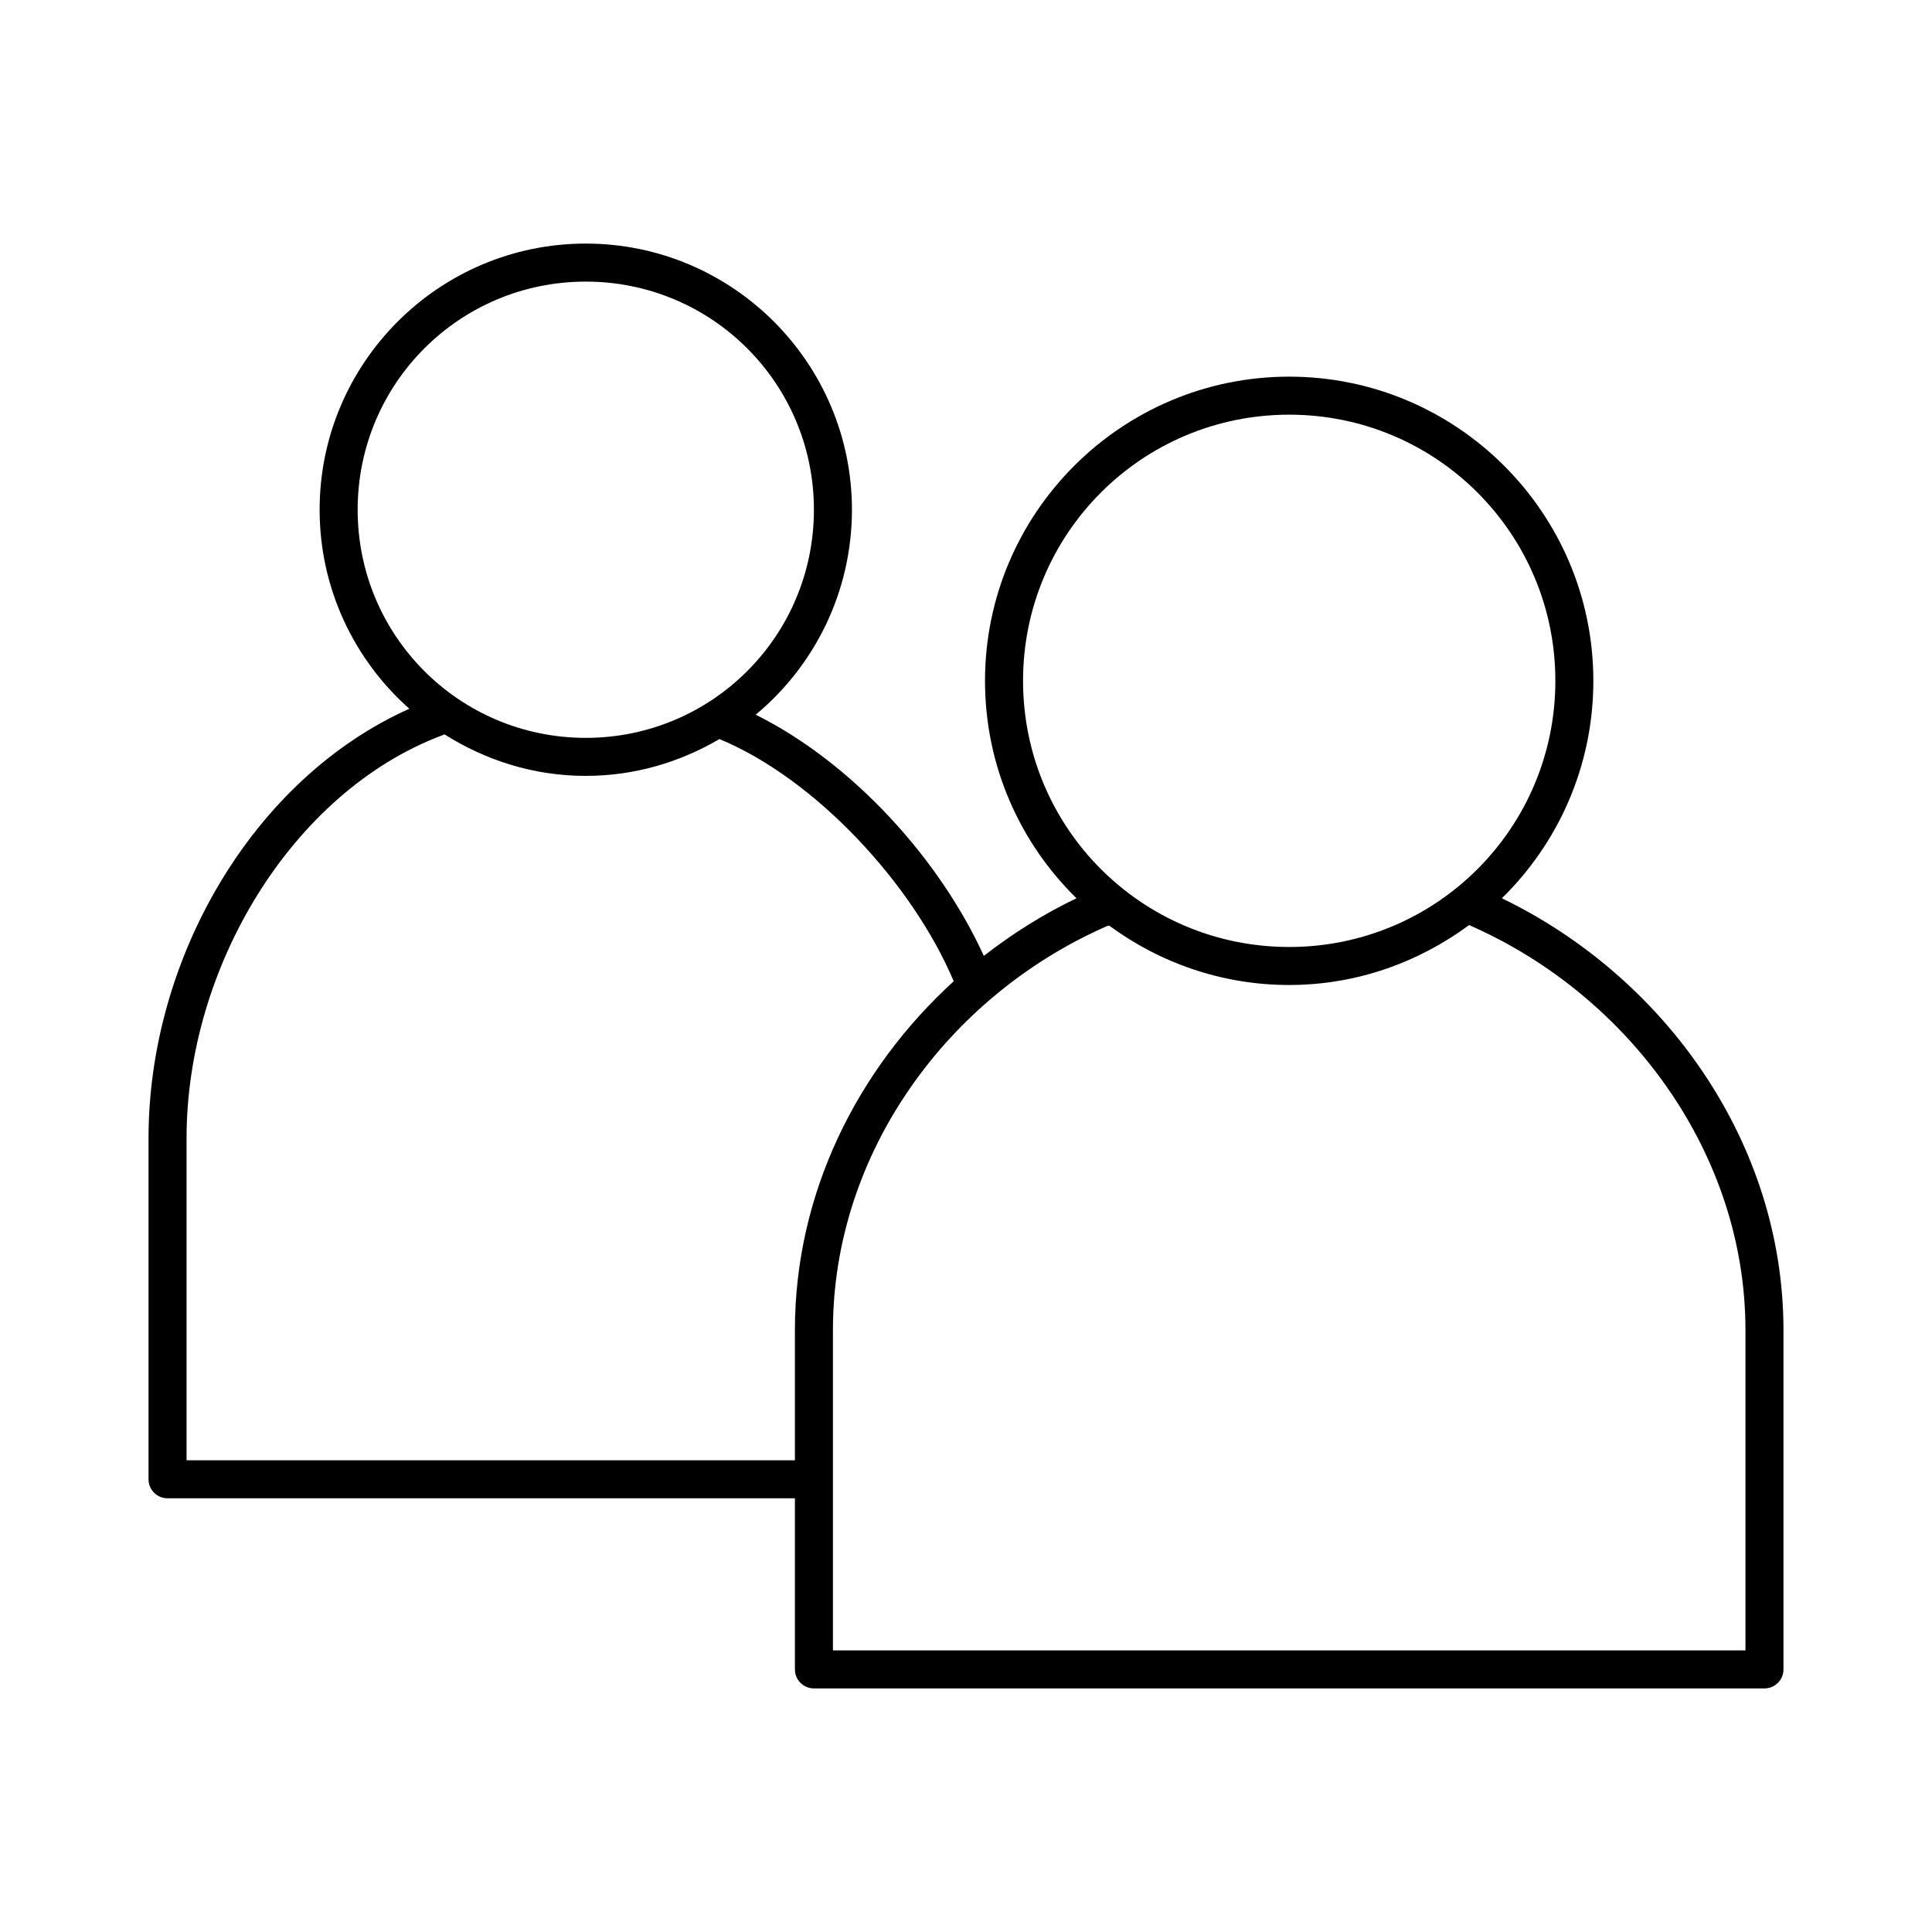 <?xml version="1.0" encoding="UTF-8"?>
<!-- Uploaded to: ICON Repo, www.iconrepo.com, Generator: ICON Repo Mixer Tools -->
<svg fill="#000000" width="800px" height="800px" version="1.1" viewBox="144 144 512 512" xmlns="http://www.w3.org/2000/svg">
 <path d="m299.24 208.55c-38.898 0-70.535 31.637-70.535 70.535 0 20.961 9.207 39.809 23.773 52.742-41.406 18.52-69.117 66.113-69.117 113.83v90.371c0 2.781 2.258 5.039 5.039 5.039h166.26v45.34c0 2.785 2.254 5.039 5.039 5.039h251.9c2.785 0 5.039-2.254 5.039-5.039v-89.898c0-49.902-31.602-93.672-74.625-114.46 14.965-14.645 24.242-35.074 24.242-57.625 0-44.457-36.148-80.609-80.609-80.609-44.457 0-80.609 36.152-80.609 80.609 0 22.551 9.277 42.98 24.246 57.625-8.746 4.18-16.945 9.34-24.559 15.27-11.613-25.496-34.664-51.09-60.457-63.918 15.586-12.953 25.504-32.52 25.504-54.316 0-38.898-31.637-70.535-70.531-70.535zm0 10.078c33.449 0 60.457 27.008 60.457 60.457 0 33.449-27.008 60.457-60.457 60.457s-60.457-27.008-60.457-60.457c0-33.449 27.008-60.457 60.457-60.457zm186.41 35.266c39.016 0 70.535 31.52 70.535 70.531 0 39.016-31.52 70.535-70.535 70.535-39.012 0-70.531-31.52-70.531-70.535 0-39.012 31.52-70.531 70.531-70.531zm-223.88 84.703c10.891 6.887 23.66 11.02 37.473 11.02 12.957 0 24.977-3.637 35.422-9.762 25.629 10.648 51.188 38.469 62.031 64.078v0.16c-25.52 23.281-42.035 56.141-42.035 92.414v34.48h-161.22v-85.332c0-45.438 28-91.547 67.227-106.59 0.383-0.113 0.754-0.273 1.102-0.473zm271.59 50.539c0.203 0.117 0.41 0.223 0.629 0.312 41.594 18.441 72.578 60.051 72.578 107.06v84.863h-241.83v-84.863c0-47.23 30.723-88.715 72.582-107.06 0.211-0.039 0.422-0.09 0.629-0.156 13.367 9.844 29.863 15.742 47.703 15.742 17.879 0 34.328-6.023 47.707-15.898z"/>
</svg>